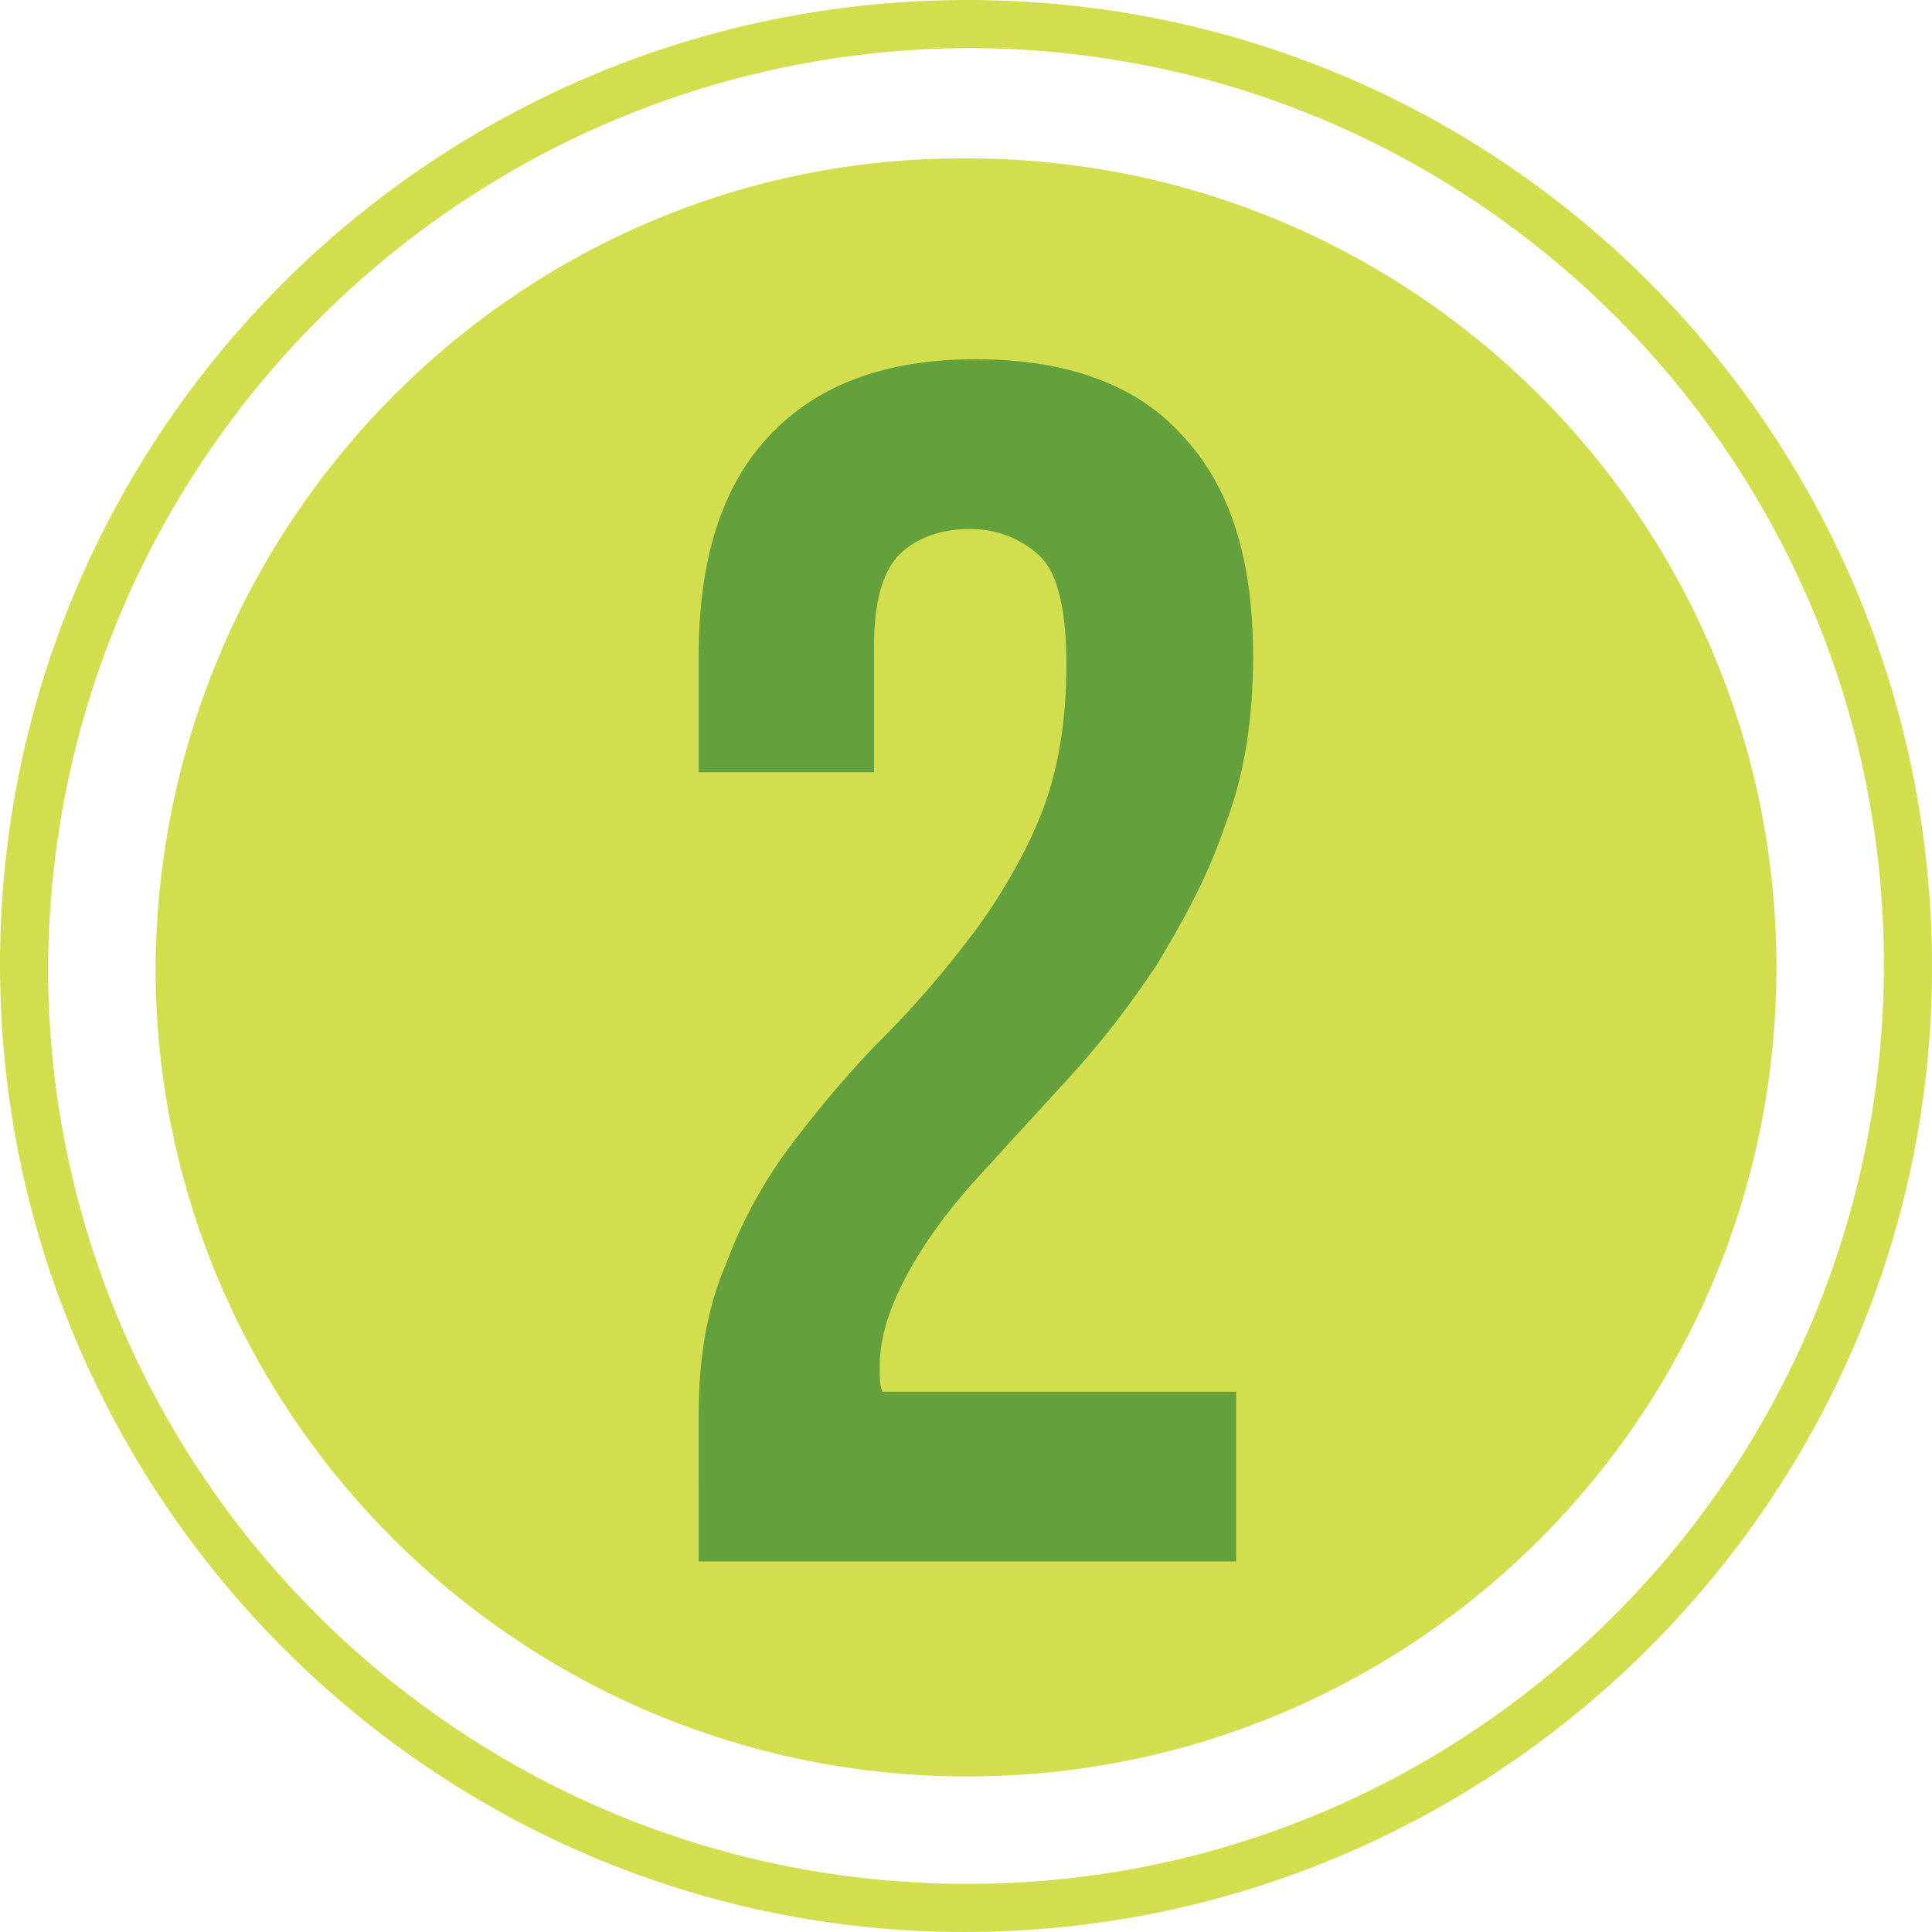 <?xml version="1.0" encoding="utf-8"?>
<!-- Generator: Adobe Illustrator 25.2.3, SVG Export Plug-In . SVG Version: 6.00 Build 0)  -->
<svg version="1.1" id="Capa_1" xmlns="http://www.w3.org/2000/svg" xmlns:xlink="http://www.w3.org/1999/xlink" x="0px" y="0px"
	 viewBox="0 0 68.3 68.3" style="enable-background:new 0 0 68.3 68.3;" xml:space="preserve">
<style type="text/css">
	.st0{fill:#D2DE4E;}
	.st1{enable-background:new    ;}
	.st2{fill:#64A13D;}
</style>
<g id="Layer_2">
	<g id="Artwork_Nuevo">
		<path class="st0" d="M34.2,5.6c15.8,0,28.6,12.8,28.6,28.6S50,62.8,34.2,62.8S5.5,50,5.5,34.2l0,0C5.6,18.4,18.4,5.5,34.2,5.6"/>
		<path class="st0" d="M34.2,1.7c17.9,0,32.4,14.5,32.4,32.4S52.1,66.6,34.2,66.6S1.7,52.1,1.7,34.2C1.8,16.3,16.3,1.8,34.2,1.7
			 M34.2,0C15.3,0,0,15.3,0,34.1s15.3,34.2,34.1,34.2S68.3,53,68.3,34.2l0,0C68.3,15.3,53.1,0,34.2,0L34.2,0"/>
		<g class="st1">
			<path class="st2" d="M37.7,23.5c0-1.9-0.3-3.2-0.9-3.8s-1.5-1-2.5-1s-1.9,0.3-2.5,0.9c-0.6,0.6-0.9,1.7-0.9,3.2v4.5h-6.2v-4.1
				c0-3.4,0.8-6,2.5-7.8s4.1-2.7,7.3-2.7s5.7,0.9,7.3,2.7c1.7,1.8,2.5,4.4,2.5,7.8c0,2.2-0.3,4.2-1,6c-0.6,1.8-1.5,3.4-2.4,4.9
				c-1,1.5-2,2.8-3.2,4.1c-1.1,1.2-2.2,2.4-3.2,3.5s-1.8,2.2-2.4,3.3c-0.6,1.1-1,2.2-1,3.3c0,0.4,0,0.7,0.1,0.9h12.5v6h-19V50
				c0-2,0.3-3.8,1-5.4c0.6-1.6,1.4-3,2.4-4.3s2-2.5,3.2-3.7c1.1-1.1,2.2-2.4,3.1-3.6s1.8-2.7,2.4-4.2C37.4,27.3,37.7,25.5,37.7,23.5
				z"/>
		</g>
	</g>
</g>
</svg>
